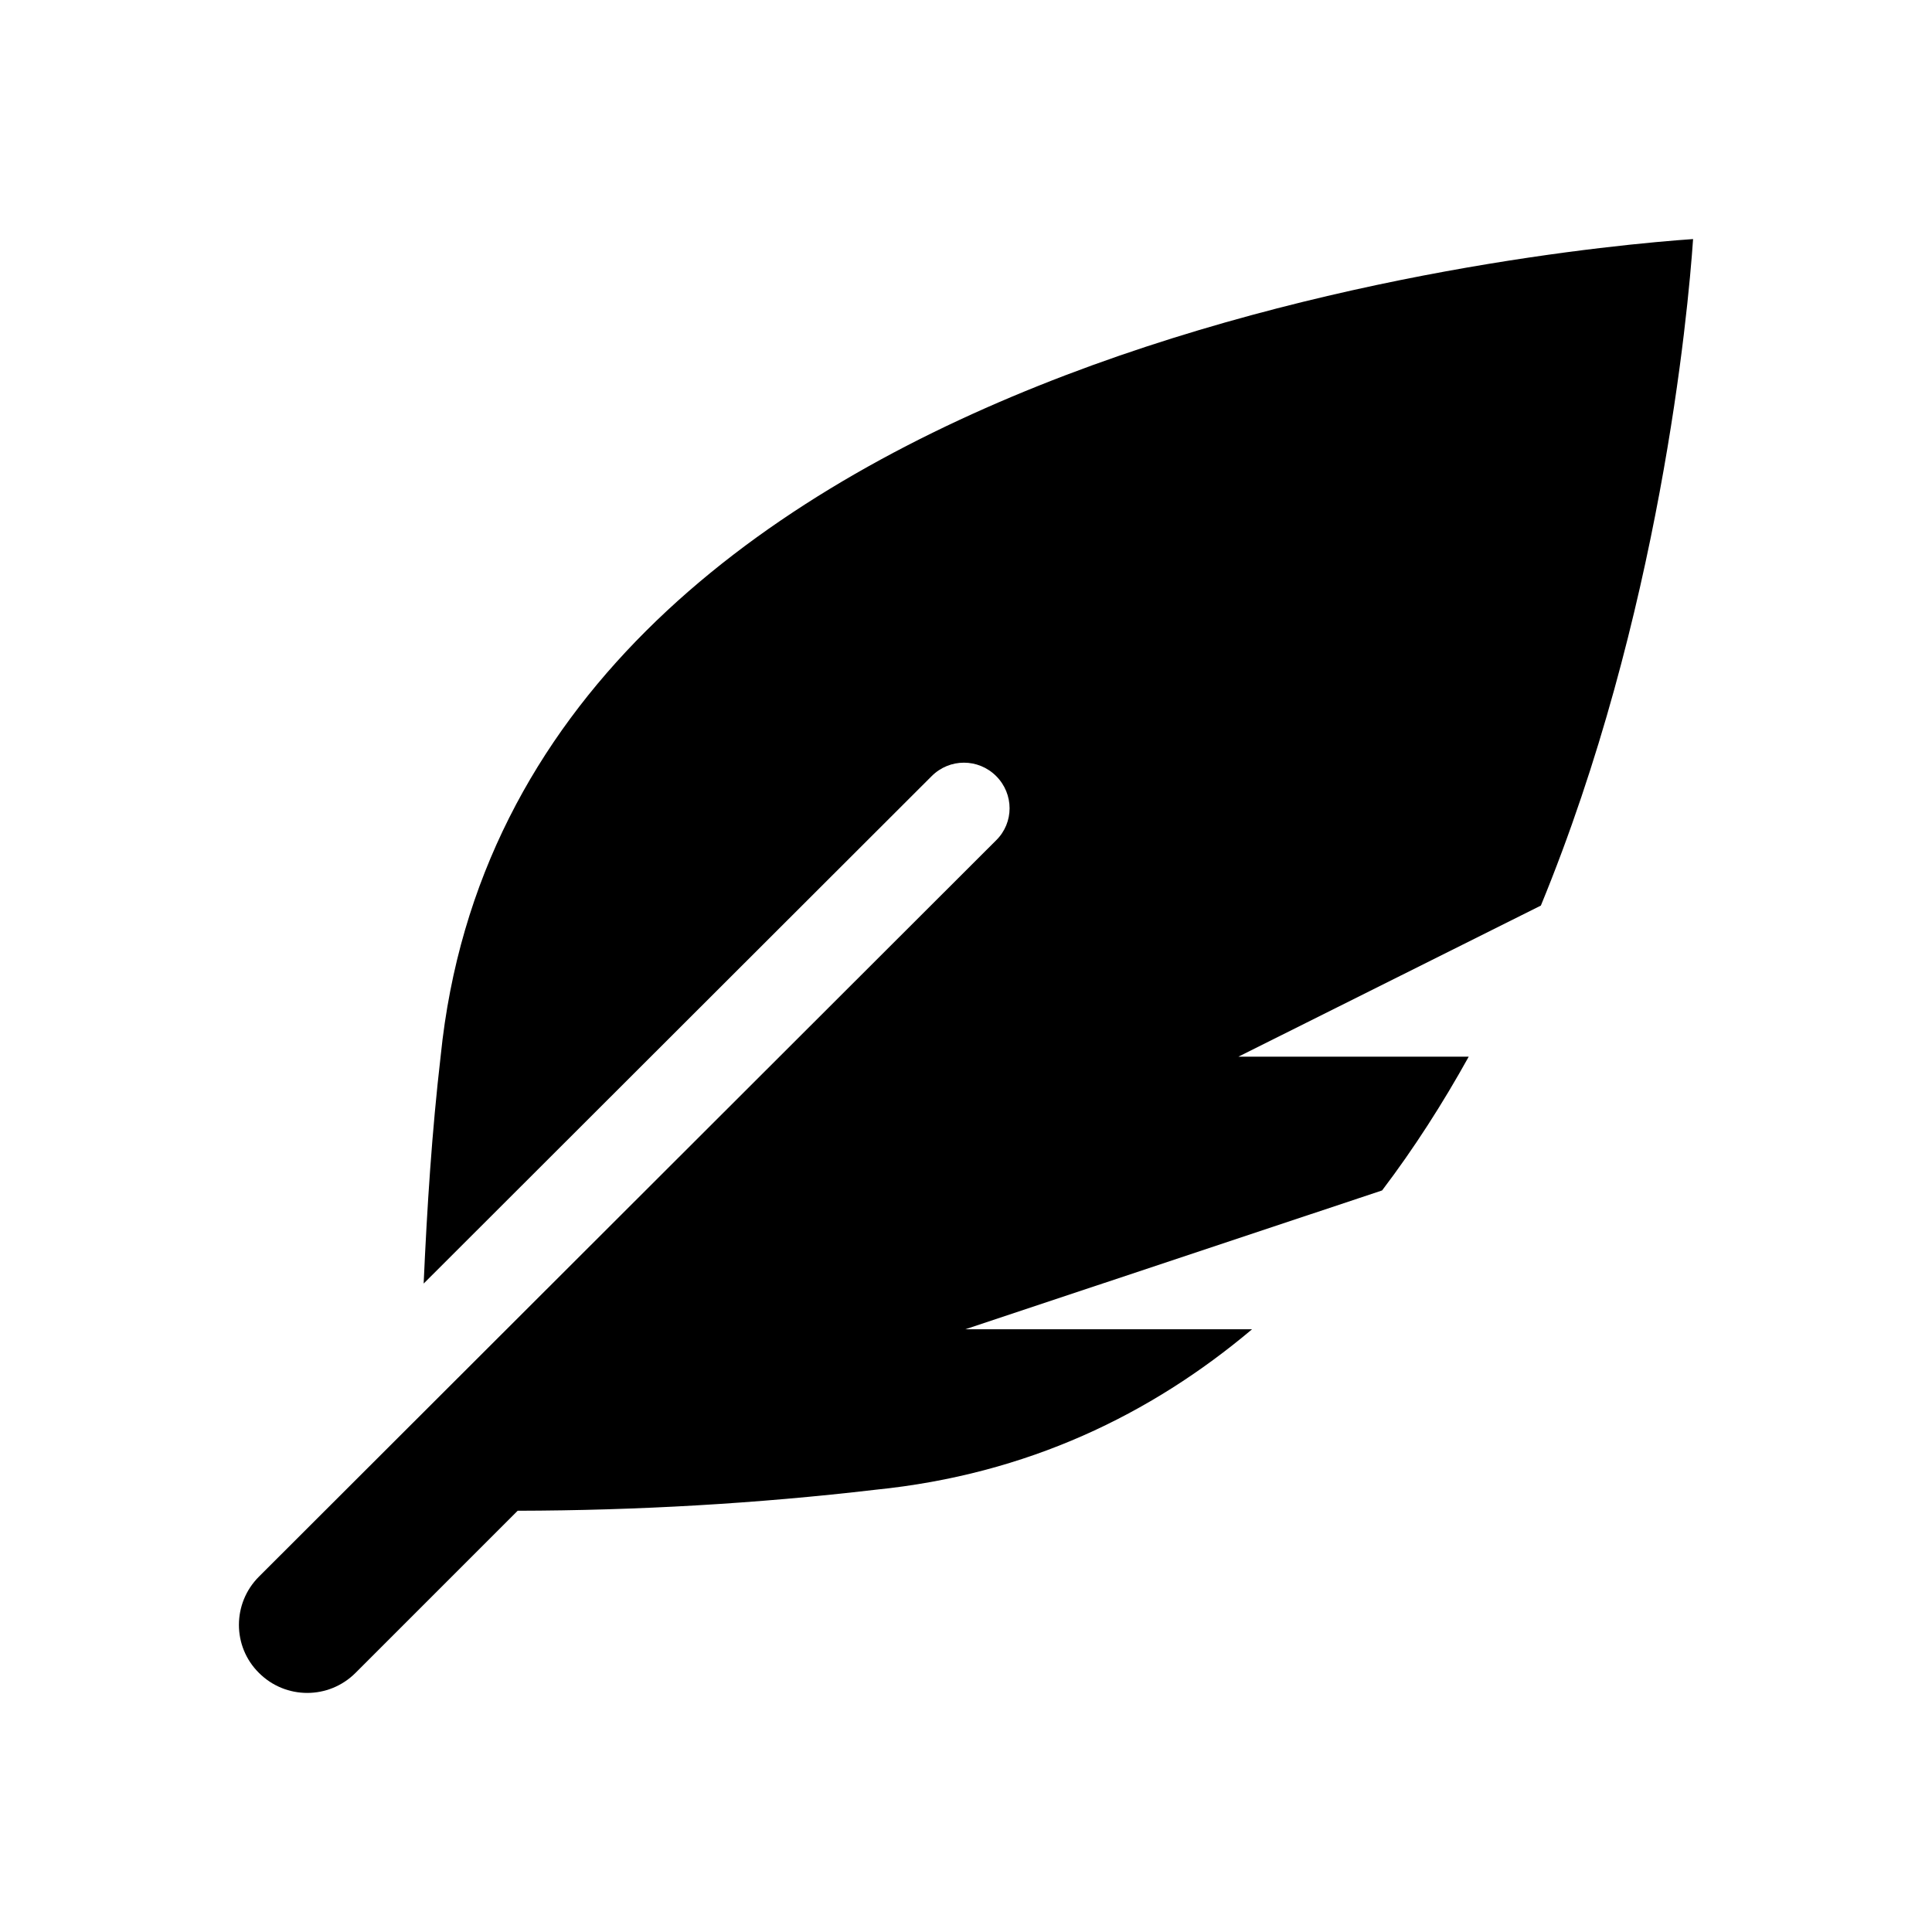 <svg xmlns="http://www.w3.org/2000/svg" viewBox="0 0 128 128">
<style>@media (prefers-color-scheme: dark) { .themed { fill: #eee; } }</style>
<!--!Font Awesome Free 6.5.2 by @fontawesome - https://fontawesome.com License - https://fontawesome.com/license/free Copyright 2024 Fonticons, Inc.-->
<path class="themed" d="m 112.17,15.839 c -9.746,0.677 -78.194,7.187 -82.973,54.111 -0.583,5.024 -0.903,10.047 -1.129,15.089 L 61.728,51.418 c 1.185,-1.185 3.086,-1.185 4.271,0 1.185,1.185 1.185,3.086 0,4.252 L 17.156,104.456 c -1.769,1.769 -1.769,4.628 0,6.378 1.769,1.769 4.628,1.769 6.397,0 l 10.743,-10.743 c 7.921,-0.019 15.842,-0.47 23.707,-1.392 10.066,-1.016 18.25,-4.986 24.948,-10.63 H 63.948 l 27.62,-9.2 c 2.126,-2.803 4.026,-5.776 5.739,-8.862 H 82.048 L 102.086,59.997 c 7.883,-19.153 9.746,-39.21 10.085,-44.158 z"/>
</svg>
